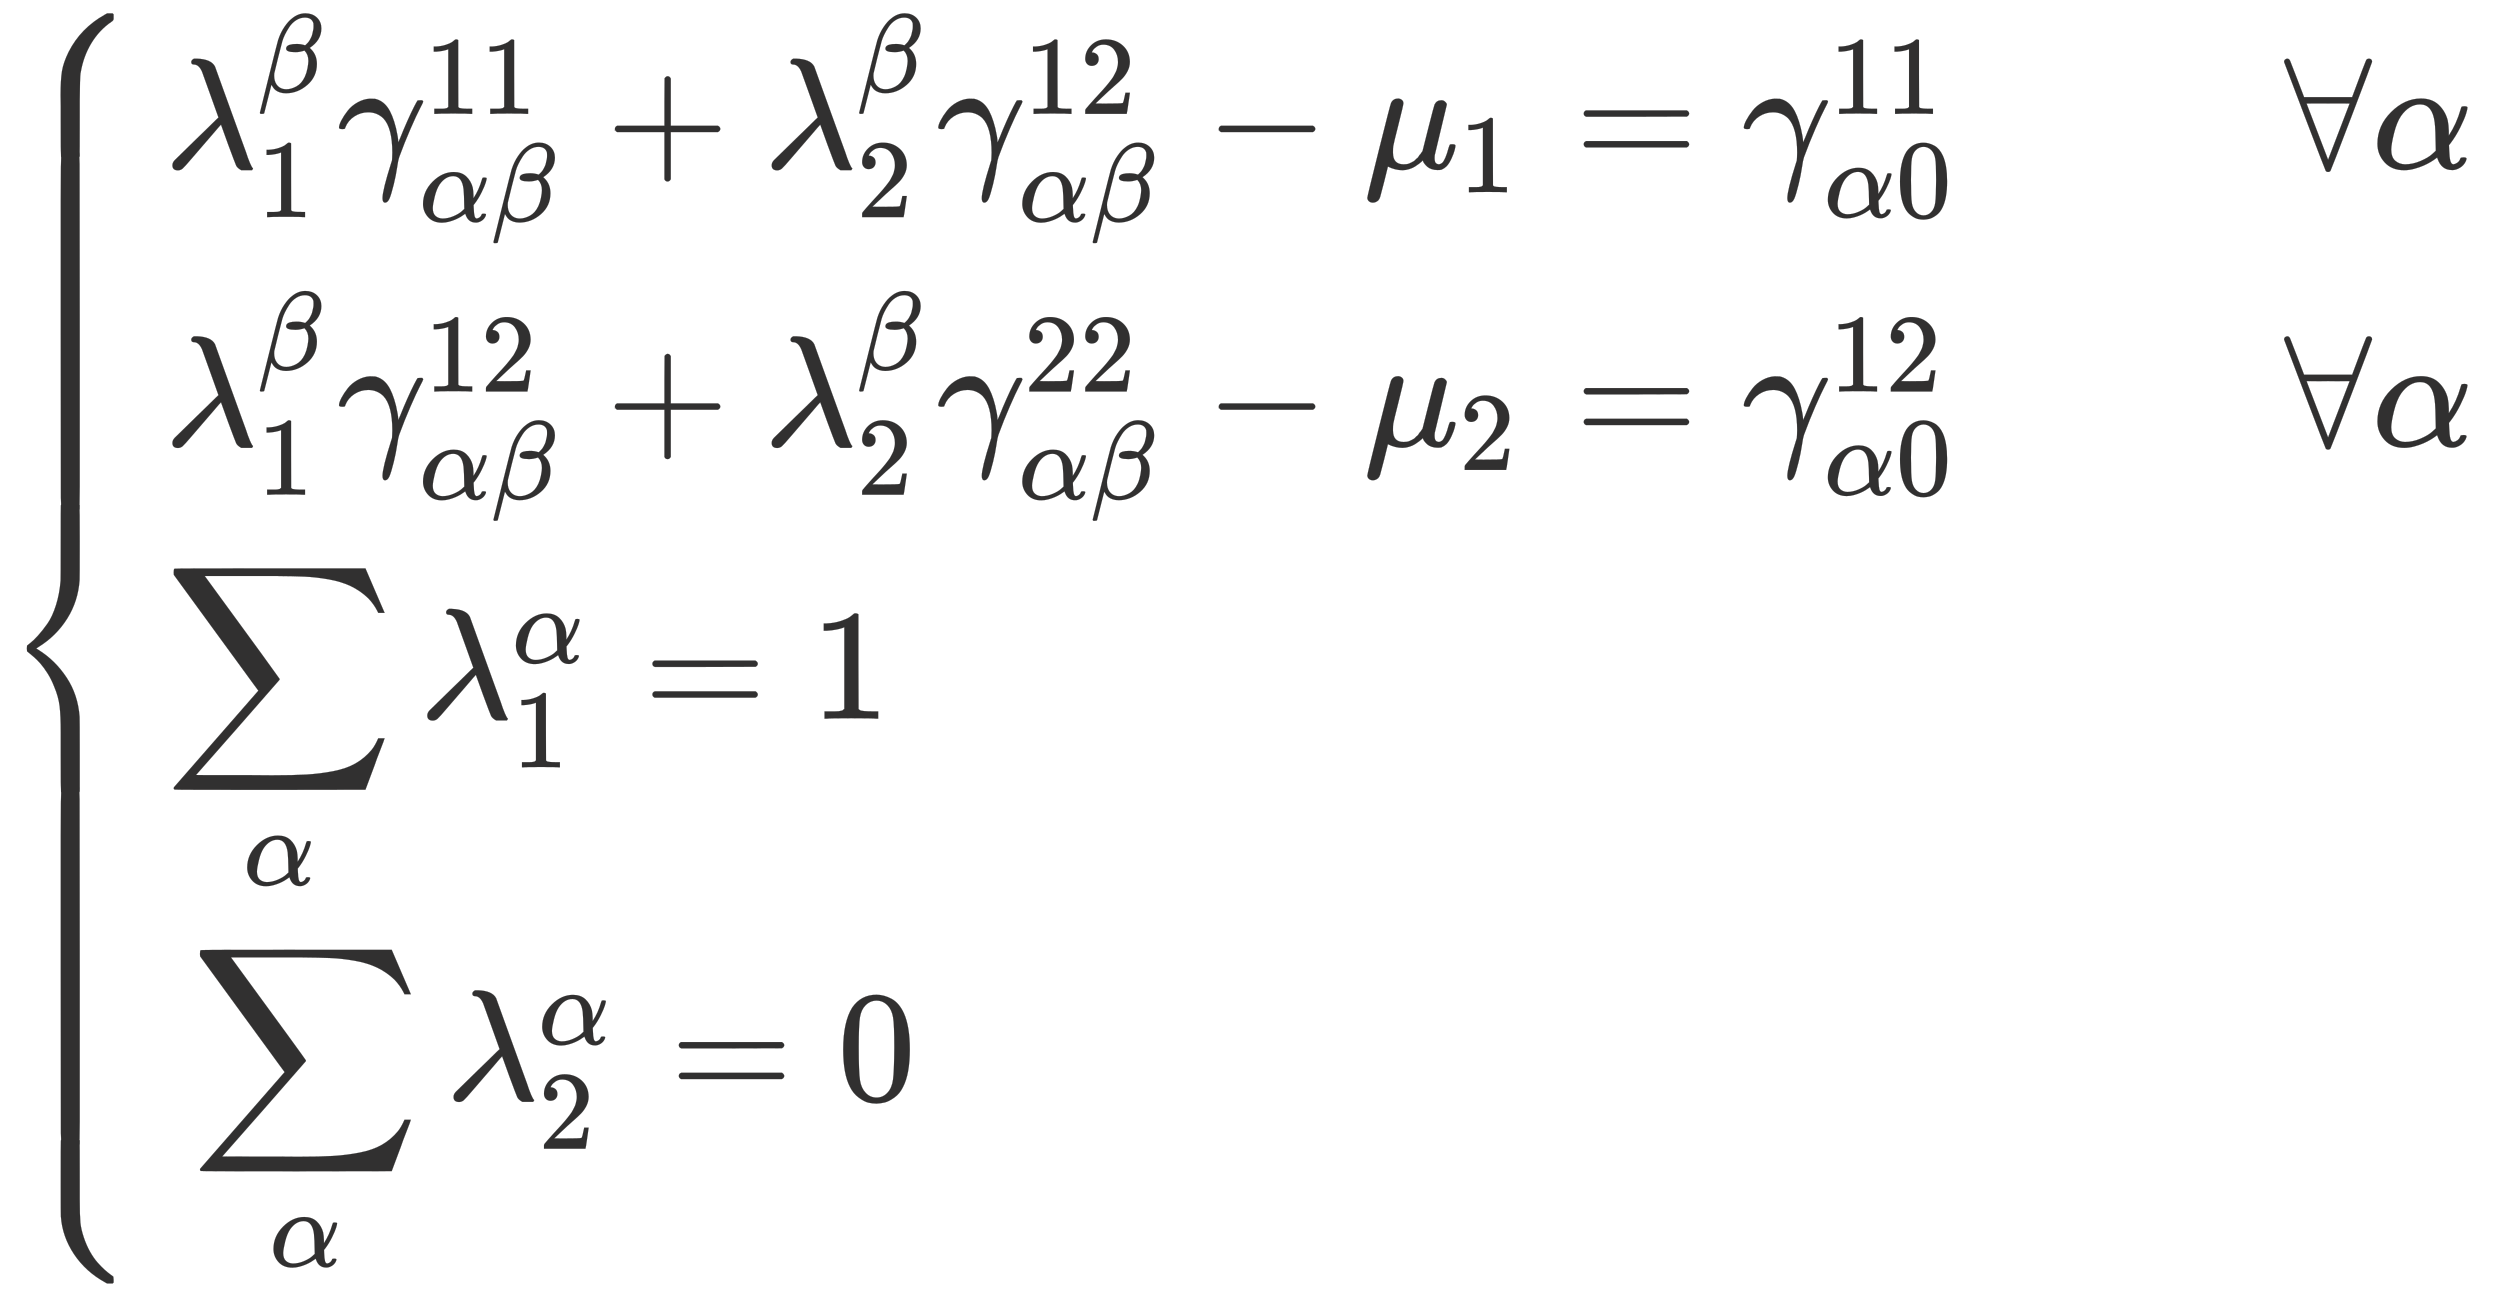 <svg xmlns="http://www.w3.org/2000/svg" role="img" aria-hidden="true" style="vertical-align: -8.97ex;font-size: 10pt;font-family: Inter;color: #313030;" viewBox="0 -4347.8 15802.6 8212.7" focusable="false" width="36.703ex" height="19.075ex" xmlns:xlink="http://www.w3.org/1999/xlink"><defs id="MathJax_SVG_glyphs"><path id="MJMAIN-7B" stroke-width="1" d="M 434 -231 Q 434 -244 428 -250 H 410 Q 281 -250 230 -184 Q 225 -177 222 -172 T 217 -161 T 213 -148 T 211 -133 T 210 -111 T 209 -84 T 209 -47 T 209 0 Q 209 21 209 53 Q 208 142 204 153 Q 203 154 203 155 Q 189 191 153 211 T 82 231 Q 71 231 68 234 T 65 250 T 68 266 T 82 269 Q 116 269 152 289 T 203 345 Q 208 356 208 377 T 209 529 V 579 Q 209 634 215 656 T 244 698 Q 270 724 324 740 Q 361 748 377 749 Q 379 749 390 749 T 408 750 H 428 Q 434 744 434 732 Q 434 719 431 716 Q 429 713 415 713 Q 362 710 332 689 T 296 647 Q 291 634 291 499 V 417 Q 291 370 288 353 T 271 314 Q 240 271 184 255 L 170 250 L 184 245 Q 202 239 220 230 T 262 196 T 290 137 Q 291 131 291 1 Q 291 -134 296 -147 Q 306 -174 339 -192 T 415 -213 Q 429 -213 431 -216 Q 434 -219 434 -231 Z" /><path id="MJMATHI-3BB" stroke-width="1" d="M 166 673 Q 166 685 183 694 H 202 Q 292 691 316 644 Q 322 629 373 486 T 474 207 T 524 67 Q 531 47 537 34 T 546 15 T 551 6 T 555 2 T 556 -2 T 550 -11 H 482 Q 457 3 450 18 T 399 152 L 354 277 L 340 262 Q 327 246 293 207 T 236 141 Q 211 112 174 69 Q 123 9 111 -1 T 83 -12 Q 47 -12 47 20 Q 47 37 61 52 T 199 187 Q 229 216 266 252 T 321 306 L 338 322 Q 338 323 288 462 T 234 612 Q 214 657 183 657 Q 166 657 166 673 Z" /><path id="MJMATHI-3B2" stroke-width="1" d="M 29 -194 Q 23 -188 23 -186 Q 23 -183 102 134 T 186 465 Q 208 533 243 584 T 309 658 Q 365 705 429 705 H 431 Q 493 705 533 667 T 573 570 Q 573 465 469 396 L 482 383 Q 533 332 533 252 Q 533 139 448 65 T 257 -10 Q 227 -10 203 -2 T 165 17 T 143 40 T 131 59 T 126 65 L 62 -188 Q 60 -194 42 -194 H 29 Z M 353 431 Q 392 431 427 419 L 432 422 Q 436 426 439 429 T 449 439 T 461 453 T 472 471 T 484 495 T 493 524 T 501 560 Q 503 569 503 593 Q 503 611 502 616 Q 487 667 426 667 Q 384 667 347 643 T 286 582 T 247 514 T 224 455 Q 219 439 186 308 T 152 168 Q 151 163 151 147 Q 151 99 173 68 Q 204 26 260 26 Q 302 26 349 51 T 425 137 Q 441 171 449 214 T 457 279 Q 457 337 422 372 Q 380 358 347 358 H 337 Q 258 358 258 389 Q 258 396 261 403 Q 275 431 353 431 Z" /><path id="MJMAIN-31" stroke-width="1" d="M 213 578 L 200 573 Q 186 568 160 563 T 102 556 H 83 V 602 H 102 Q 149 604 189 617 T 245 641 T 273 663 Q 275 666 285 666 Q 294 666 302 660 V 361 L 303 61 Q 310 54 315 52 T 339 48 T 401 46 H 427 V 0 H 416 Q 395 3 257 3 Q 121 3 100 0 H 88 V 46 H 114 Q 136 46 152 46 T 177 47 T 193 50 T 201 52 T 207 57 T 213 61 V 578 Z" /><path id="MJMATHI-3B3" stroke-width="1" d="M 31 249 Q 11 249 11 258 Q 11 275 26 304 T 66 365 T 129 418 T 206 441 Q 233 441 239 440 Q 287 429 318 386 T 371 255 Q 385 195 385 170 Q 385 166 386 166 L 398 193 Q 418 244 443 300 T 486 391 T 508 430 Q 510 431 524 431 H 537 Q 543 425 543 422 Q 543 418 522 378 T 463 251 T 391 71 Q 385 55 378 6 T 357 -100 Q 341 -165 330 -190 T 303 -216 Q 286 -216 286 -188 Q 286 -138 340 32 L 346 51 L 347 69 Q 348 79 348 100 Q 348 257 291 317 Q 251 355 196 355 Q 148 355 108 329 T 51 260 Q 49 251 47 251 Q 45 249 31 249 Z" /><path id="MJMATHI-3B1" stroke-width="1" d="M 34 156 Q 34 270 120 356 T 309 442 Q 379 442 421 402 T 478 304 Q 484 275 485 237 V 208 Q 534 282 560 374 Q 564 388 566 390 T 582 393 Q 603 393 603 385 Q 603 376 594 346 T 558 261 T 497 161 L 486 147 L 487 123 Q 489 67 495 47 T 514 26 Q 528 28 540 37 T 557 60 Q 559 67 562 68 T 577 70 Q 597 70 597 62 Q 597 56 591 43 Q 579 19 556 5 T 512 -10 H 505 Q 438 -10 414 62 L 411 69 L 400 61 Q 390 53 370 41 T 325 18 T 267 -2 T 203 -11 Q 124 -11 79 39 T 34 156 Z M 208 26 Q 257 26 306 47 T 379 90 L 403 112 Q 401 255 396 290 Q 382 405 304 405 Q 235 405 183 332 Q 156 292 139 224 T 121 120 Q 121 71 146 49 T 208 26 Z" /><path id="MJMAIN-2B" stroke-width="1" d="M 56 237 T 56 250 T 70 270 H 369 V 420 L 370 570 Q 380 583 389 583 Q 402 583 409 568 V 270 H 707 Q 722 262 722 250 T 707 230 H 409 V -68 Q 401 -82 391 -82 H 389 H 387 Q 375 -82 369 -68 V 230 H 70 Q 56 237 56 250 Z" /><path id="MJMAIN-32" stroke-width="1" d="M 109 429 Q 82 429 66 447 T 50 491 Q 50 562 103 614 T 235 666 Q 326 666 387 610 T 449 465 Q 449 422 429 383 T 381 315 T 301 241 Q 265 210 201 149 L 142 93 L 218 92 Q 375 92 385 97 Q 392 99 409 186 V 189 H 449 V 186 Q 448 183 436 95 T 421 3 V 0 H 50 V 19 V 31 Q 50 38 56 46 T 86 81 Q 115 113 136 137 Q 145 147 170 174 T 204 211 T 233 244 T 261 278 T 284 308 T 305 340 T 320 369 T 333 401 T 340 431 T 343 464 Q 343 527 309 573 T 212 619 Q 179 619 154 602 T 119 569 T 109 550 Q 109 549 114 549 Q 132 549 151 535 T 170 489 Q 170 464 154 447 T 109 429 Z" /><path id="MJMAIN-2212" stroke-width="1" d="M 84 237 T 84 250 T 98 270 H 679 Q 694 262 694 250 T 679 230 H 98 Q 84 237 84 250 Z" /><path id="MJMATHI-3BC" stroke-width="1" d="M 58 -216 Q 44 -216 34 -208 T 23 -186 Q 23 -176 96 116 T 173 414 Q 186 442 219 442 Q 231 441 239 435 T 249 423 T 251 413 Q 251 401 220 279 T 187 142 Q 185 131 185 107 V 99 Q 185 26 252 26 Q 261 26 270 27 T 287 31 T 302 38 T 315 45 T 327 55 T 338 65 T 348 77 T 356 88 T 365 100 L 372 110 L 408 253 Q 444 395 448 404 Q 461 431 491 431 Q 504 431 512 424 T 523 412 T 525 402 L 449 84 Q 448 79 448 68 Q 448 43 455 35 T 476 26 Q 485 27 496 35 Q 517 55 537 131 Q 543 151 547 152 Q 549 153 557 153 H 561 Q 580 153 580 144 Q 580 138 575 117 T 555 63 T 523 13 Q 510 0 491 -8 Q 483 -10 467 -10 Q 446 -10 429 -4 T 402 11 T 385 29 T 376 44 T 374 51 L 368 45 Q 362 39 350 30 T 324 12 T 288 -4 T 246 -11 Q 199 -11 153 12 L 129 -85 Q 108 -167 104 -180 T 92 -202 Q 76 -216 58 -216 Z" /><path id="MJMAIN-3D" stroke-width="1" d="M 56 347 Q 56 360 70 367 H 707 Q 722 359 722 347 Q 722 336 708 328 L 390 327 H 72 Q 56 332 56 347 Z M 56 153 Q 56 168 72 173 H 708 Q 722 163 722 153 Q 722 140 707 133 H 70 Q 56 140 56 153 Z" /><path id="MJMAIN-30" stroke-width="1" d="M 96 585 Q 152 666 249 666 Q 297 666 345 640 T 423 548 Q 460 465 460 320 Q 460 165 417 83 Q 397 41 362 16 T 301 -15 T 250 -22 Q 224 -22 198 -16 T 137 16 T 82 83 Q 39 165 39 320 Q 39 494 96 585 Z M 321 597 Q 291 629 250 629 Q 208 629 178 597 Q 153 571 145 525 T 137 333 Q 137 175 145 125 T 181 46 Q 209 16 250 16 Q 290 16 318 46 Q 347 76 354 130 T 362 333 Q 362 478 354 524 T 321 597 Z" /><path id="MJMAIN-2200" stroke-width="1" d="M 0 673 Q 0 684 7 689 T 20 694 Q 32 694 38 680 T 82 567 L 126 451 H 430 L 473 566 Q 483 593 494 622 T 512 668 T 519 685 Q 524 694 538 694 Q 556 692 556 674 Q 556 670 426 329 T 293 -15 Q 288 -22 278 -22 T 263 -15 Q 260 -11 131 328 T 0 673 Z M 414 410 Q 414 411 278 411 T 142 410 L 278 55 L 414 410 Z" /><path id="MJSZ2-2211" stroke-width="1" d="M 60 948 Q 63 950 665 950 H 1267 L 1325 815 Q 1384 677 1388 669 H 1348 L 1341 683 Q 1320 724 1285 761 Q 1235 809 1174 838 T 1033 881 T 882 898 T 699 902 H 574 H 543 H 251 L 259 891 Q 722 258 724 252 Q 725 250 724 246 Q 721 243 460 -56 L 196 -356 Q 196 -357 407 -357 Q 459 -357 548 -357 T 676 -358 Q 812 -358 896 -353 T 1063 -332 T 1204 -283 T 1307 -196 Q 1328 -170 1348 -124 H 1388 Q 1388 -125 1381 -145 T 1356 -210 T 1325 -294 L 1267 -449 L 666 -450 Q 64 -450 61 -448 Q 55 -446 55 -439 Q 55 -437 57 -433 L 590 177 Q 590 178 557 222 T 452 366 T 322 544 L 56 909 L 55 924 Q 55 945 60 948 Z" /><path id="MJSZ4-23A7" stroke-width="1" d="M 712 899 L 718 893 V 876 V 865 Q 718 854 704 846 Q 627 793 577 710 T 510 525 Q 510 524 509 521 Q 505 493 504 349 Q 504 345 504 334 Q 504 277 504 240 Q 504 -2 503 -4 Q 502 -8 494 -9 T 444 -10 Q 392 -10 390 -9 Q 387 -8 386 -5 Q 384 5 384 230 Q 384 262 384 312 T 383 382 Q 383 481 392 535 T 434 656 Q 510 806 664 892 L 677 899 H 712 Z" /><path id="MJSZ4-23A9" stroke-width="1" d="M 718 -893 L 712 -899 H 677 L 666 -893 Q 542 -825 468 -714 T 385 -476 Q 384 -466 384 -282 Q 384 3 385 5 L 389 9 Q 392 10 444 10 Q 486 10 494 9 T 503 4 Q 504 2 504 -239 V -310 V -366 Q 504 -470 508 -513 T 530 -609 Q 546 -657 569 -698 T 617 -767 T 661 -812 T 699 -843 T 717 -856 T 718 -876 V -893 Z" /><path id="MJSZ4-23A8" stroke-width="1" d="M 389 1159 Q 391 1160 455 1160 Q 496 1160 498 1159 Q 501 1158 502 1155 Q 504 1145 504 924 Q 504 691 503 682 Q 494 549 425 439 T 243 259 L 229 250 L 243 241 Q 349 175 421 66 T 503 -182 Q 504 -191 504 -424 Q 504 -600 504 -629 T 499 -659 H 498 Q 496 -660 444 -660 T 390 -659 Q 387 -658 386 -655 Q 384 -645 384 -425 V -282 Q 384 -176 377 -116 T 342 10 Q 325 54 301 92 T 255 155 T 214 196 T 183 222 T 171 232 Q 170 233 170 250 T 171 268 Q 171 269 191 284 T 240 331 T 300 407 T 354 524 T 383 679 Q 384 691 384 925 Q 384 1152 385 1155 L 389 1159 Z" /><path id="MJSZ4-23AA" stroke-width="1" d="M 384 150 V 266 Q 384 304 389 309 Q 391 310 455 310 Q 496 310 498 309 Q 502 308 503 298 Q 504 283 504 150 Q 504 32 504 12 T 499 -9 H 498 Q 496 -10 444 -10 T 390 -9 Q 386 -8 385 2 Q 384 17 384 150 Z" /></defs><g fill="currentColor" stroke="currentColor" stroke-width="0" transform="matrix(1 0 0 -1 0 0)"><g transform="translate(0 4264)"><use x="0" y="-900" xmlns:NS2="http://www.w3.org/1999/xlink" NS2:href="#MJSZ4-23A7" /><g transform="translate(0 -3075.37) scale(1 7.12)"><use xmlns:NS3="http://www.w3.org/1999/xlink" NS3:href="#MJSZ4-23AA" /></g><use x="0" y="-4265" xmlns:NS4="http://www.w3.org/1999/xlink" NS4:href="#MJSZ4-23A8" /><g transform="translate(0 -7090.06) scale(1 7.12)"><use xmlns:NS5="http://www.w3.org/1999/xlink" NS5:href="#MJSZ4-23AA" /></g><use x="0" y="-7130" xmlns:NS6="http://www.w3.org/1999/xlink" NS6:href="#MJSZ4-23A9" /></g><g transform="translate(1056)"><g transform="translate(-13)"><g transform="translate(0 3283)"><use x="0" y="0" xmlns:NS7="http://www.w3.org/1999/xlink" NS7:href="#MJMATHI-3BB" /><use transform="scale(0.707)" x="825" y="682" xmlns:NS8="http://www.w3.org/1999/xlink" NS8:href="#MJMATHI-3B2" /><use transform="scale(0.707)" x="825" y="-435" xmlns:NS9="http://www.w3.org/1999/xlink" NS9:href="#MJMAIN-31" /><g transform="translate(1089)"><use x="0" y="0" xmlns:NS10="http://www.w3.org/1999/xlink" NS10:href="#MJMATHI-3B3" /><g transform="translate(551 345)"><use transform="scale(0.707)" xmlns:NS11="http://www.w3.org/1999/xlink" NS11:href="#MJMAIN-31" /><use transform="scale(0.707)" x="500" y="0" xmlns:NS12="http://www.w3.org/1999/xlink" NS12:href="#MJMAIN-31" /></g><g transform="translate(518 -335)"><use transform="scale(0.707)" x="0" y="0" xmlns:NS13="http://www.w3.org/1999/xlink" NS13:href="#MJMATHI-3B1" /><use transform="scale(0.707)" x="640" y="0" xmlns:NS14="http://www.w3.org/1999/xlink" NS14:href="#MJMATHI-3B2" /></g></g><use x="2788" y="0" xmlns:NS15="http://www.w3.org/1999/xlink" NS15:href="#MJMAIN-2B" /><g transform="translate(3788)"><use x="0" y="0" xmlns:NS16="http://www.w3.org/1999/xlink" NS16:href="#MJMATHI-3BB" /><use transform="scale(0.707)" x="825" y="682" xmlns:NS17="http://www.w3.org/1999/xlink" NS17:href="#MJMATHI-3B2" /><use transform="scale(0.707)" x="825" y="-435" xmlns:NS18="http://www.w3.org/1999/xlink" NS18:href="#MJMAIN-32" /></g><g transform="translate(4877)"><use x="0" y="0" xmlns:NS19="http://www.w3.org/1999/xlink" NS19:href="#MJMATHI-3B3" /><g transform="translate(551 345)"><use transform="scale(0.707)" xmlns:NS20="http://www.w3.org/1999/xlink" NS20:href="#MJMAIN-31" /><use transform="scale(0.707)" x="500" y="0" xmlns:NS21="http://www.w3.org/1999/xlink" NS21:href="#MJMAIN-32" /></g><g transform="translate(518 -335)"><use transform="scale(0.707)" x="0" y="0" xmlns:NS22="http://www.w3.org/1999/xlink" NS22:href="#MJMATHI-3B1" /><use transform="scale(0.707)" x="640" y="0" xmlns:NS23="http://www.w3.org/1999/xlink" NS23:href="#MJMATHI-3B2" /></g></g><use x="6577" y="0" xmlns:NS24="http://www.w3.org/1999/xlink" NS24:href="#MJMAIN-2212" /><g transform="translate(7577)"><use x="0" y="0" xmlns:NS25="http://www.w3.org/1999/xlink" NS25:href="#MJMATHI-3BC" /><use transform="scale(0.707)" x="853" y="-213" xmlns:NS26="http://www.w3.org/1999/xlink" NS26:href="#MJMAIN-31" /></g><use x="8912" y="0" xmlns:NS27="http://www.w3.org/1999/xlink" NS27:href="#MJMAIN-3D" /><g transform="translate(9969)"><use x="0" y="0" xmlns:NS28="http://www.w3.org/1999/xlink" NS28:href="#MJMATHI-3B3" /><g transform="translate(551 345)"><use transform="scale(0.707)" xmlns:NS29="http://www.w3.org/1999/xlink" NS29:href="#MJMAIN-31" /><use transform="scale(0.707)" x="500" y="0" xmlns:NS30="http://www.w3.org/1999/xlink" NS30:href="#MJMAIN-31" /></g><g transform="translate(518 -308)"><use transform="scale(0.707)" x="0" y="0" xmlns:NS31="http://www.w3.org/1999/xlink" NS31:href="#MJMATHI-3B1" /><use transform="scale(0.707)" x="640" y="0" xmlns:NS32="http://www.w3.org/1999/xlink" NS32:href="#MJMAIN-30" /></g></g></g><g transform="translate(0 1528)"><use x="0" y="0" xmlns:NS33="http://www.w3.org/1999/xlink" NS33:href="#MJMATHI-3BB" /><use transform="scale(0.707)" x="825" y="682" xmlns:NS34="http://www.w3.org/1999/xlink" NS34:href="#MJMATHI-3B2" /><use transform="scale(0.707)" x="825" y="-435" xmlns:NS35="http://www.w3.org/1999/xlink" NS35:href="#MJMAIN-31" /><g transform="translate(1089)"><use x="0" y="0" xmlns:NS36="http://www.w3.org/1999/xlink" NS36:href="#MJMATHI-3B3" /><g transform="translate(551 345)"><use transform="scale(0.707)" xmlns:NS37="http://www.w3.org/1999/xlink" NS37:href="#MJMAIN-31" /><use transform="scale(0.707)" x="500" y="0" xmlns:NS38="http://www.w3.org/1999/xlink" NS38:href="#MJMAIN-32" /></g><g transform="translate(518 -335)"><use transform="scale(0.707)" x="0" y="0" xmlns:NS39="http://www.w3.org/1999/xlink" NS39:href="#MJMATHI-3B1" /><use transform="scale(0.707)" x="640" y="0" xmlns:NS40="http://www.w3.org/1999/xlink" NS40:href="#MJMATHI-3B2" /></g></g><use x="2788" y="0" xmlns:NS41="http://www.w3.org/1999/xlink" NS41:href="#MJMAIN-2B" /><g transform="translate(3788)"><use x="0" y="0" xmlns:NS42="http://www.w3.org/1999/xlink" NS42:href="#MJMATHI-3BB" /><use transform="scale(0.707)" x="825" y="682" xmlns:NS43="http://www.w3.org/1999/xlink" NS43:href="#MJMATHI-3B2" /><use transform="scale(0.707)" x="825" y="-435" xmlns:NS44="http://www.w3.org/1999/xlink" NS44:href="#MJMAIN-32" /></g><g transform="translate(4877)"><use x="0" y="0" xmlns:NS45="http://www.w3.org/1999/xlink" NS45:href="#MJMATHI-3B3" /><g transform="translate(551 345)"><use transform="scale(0.707)" xmlns:NS46="http://www.w3.org/1999/xlink" NS46:href="#MJMAIN-32" /><use transform="scale(0.707)" x="500" y="0" xmlns:NS47="http://www.w3.org/1999/xlink" NS47:href="#MJMAIN-32" /></g><g transform="translate(518 -335)"><use transform="scale(0.707)" x="0" y="0" xmlns:NS48="http://www.w3.org/1999/xlink" NS48:href="#MJMATHI-3B1" /><use transform="scale(0.707)" x="640" y="0" xmlns:NS49="http://www.w3.org/1999/xlink" NS49:href="#MJMATHI-3B2" /></g></g><use x="6577" y="0" xmlns:NS50="http://www.w3.org/1999/xlink" NS50:href="#MJMAIN-2212" /><g transform="translate(7577)"><use x="0" y="0" xmlns:NS51="http://www.w3.org/1999/xlink" NS51:href="#MJMATHI-3BC" /><use transform="scale(0.707)" x="853" y="-213" xmlns:NS52="http://www.w3.org/1999/xlink" NS52:href="#MJMAIN-32" /></g><use x="8912" y="0" xmlns:NS53="http://www.w3.org/1999/xlink" NS53:href="#MJMAIN-3D" /><g transform="translate(9969)"><use x="0" y="0" xmlns:NS54="http://www.w3.org/1999/xlink" NS54:href="#MJMATHI-3B3" /><g transform="translate(551 345)"><use transform="scale(0.707)" xmlns:NS55="http://www.w3.org/1999/xlink" NS55:href="#MJMAIN-31" /><use transform="scale(0.707)" x="500" y="0" xmlns:NS56="http://www.w3.org/1999/xlink" NS56:href="#MJMAIN-32" /></g><g transform="translate(518 -308)"><use transform="scale(0.707)" x="0" y="0" xmlns:NS57="http://www.w3.org/1999/xlink" NS57:href="#MJMATHI-3B1" /><use transform="scale(0.707)" x="640" y="0" xmlns:NS58="http://www.w3.org/1999/xlink" NS58:href="#MJMAIN-30" /></g></g></g><g transform="translate(0 -195)"><use x="0" y="0" xmlns:NS59="http://www.w3.org/1999/xlink" NS59:href="#MJSZ2-2211" /><use transform="scale(0.707)" x="701" y="-1487" xmlns:NS60="http://www.w3.org/1999/xlink" NS60:href="#MJMATHI-3B1" /><g transform="translate(1611)"><use x="0" y="0" xmlns:NS61="http://www.w3.org/1999/xlink" NS61:href="#MJMATHI-3BB" /><use transform="scale(0.707)" x="825" y="499" xmlns:NS62="http://www.w3.org/1999/xlink" NS62:href="#MJMATHI-3B1" /><use transform="scale(0.707)" x="825" y="-435" xmlns:NS63="http://www.w3.org/1999/xlink" NS63:href="#MJMAIN-31" /></g><use x="3025" y="0" xmlns:NS64="http://www.w3.org/1999/xlink" NS64:href="#MJMAIN-3D" /><use x="4081" y="0" xmlns:NS65="http://www.w3.org/1999/xlink" NS65:href="#MJMAIN-31" /></g><g transform="translate(0 -2606)"><g transform="translate(166)"><use x="0" y="0" xmlns:NS66="http://www.w3.org/1999/xlink" NS66:href="#MJSZ2-2211" /><use transform="scale(0.707)" x="701" y="-1487" xmlns:NS67="http://www.w3.org/1999/xlink" NS67:href="#MJMATHI-3B1" /></g><g transform="translate(1777)"><use x="0" y="0" xmlns:NS68="http://www.w3.org/1999/xlink" NS68:href="#MJMATHI-3BB" /><use transform="scale(0.707)" x="825" y="499" xmlns:NS69="http://www.w3.org/1999/xlink" NS69:href="#MJMATHI-3B1" /><use transform="scale(0.707)" x="825" y="-435" xmlns:NS70="http://www.w3.org/1999/xlink" NS70:href="#MJMAIN-32" /></g><use x="3192" y="0" xmlns:NS71="http://www.w3.org/1999/xlink" NS71:href="#MJMAIN-3D" /><use x="4248" y="0" xmlns:NS72="http://www.w3.org/1999/xlink" NS72:href="#MJMAIN-30" /></g></g><g transform="translate(13382)"><g transform="translate(0 3283)"><use x="0" y="0" xmlns:NS73="http://www.w3.org/1999/xlink" NS73:href="#MJMAIN-2200" /><use x="556" y="0" xmlns:NS74="http://www.w3.org/1999/xlink" NS74:href="#MJMATHI-3B1" /></g><g transform="translate(0 1528)"><use x="0" y="0" xmlns:NS75="http://www.w3.org/1999/xlink" NS75:href="#MJMAIN-2200" /><use x="556" y="0" xmlns:NS76="http://www.w3.org/1999/xlink" NS76:href="#MJMATHI-3B1" /></g></g></g></g></svg>